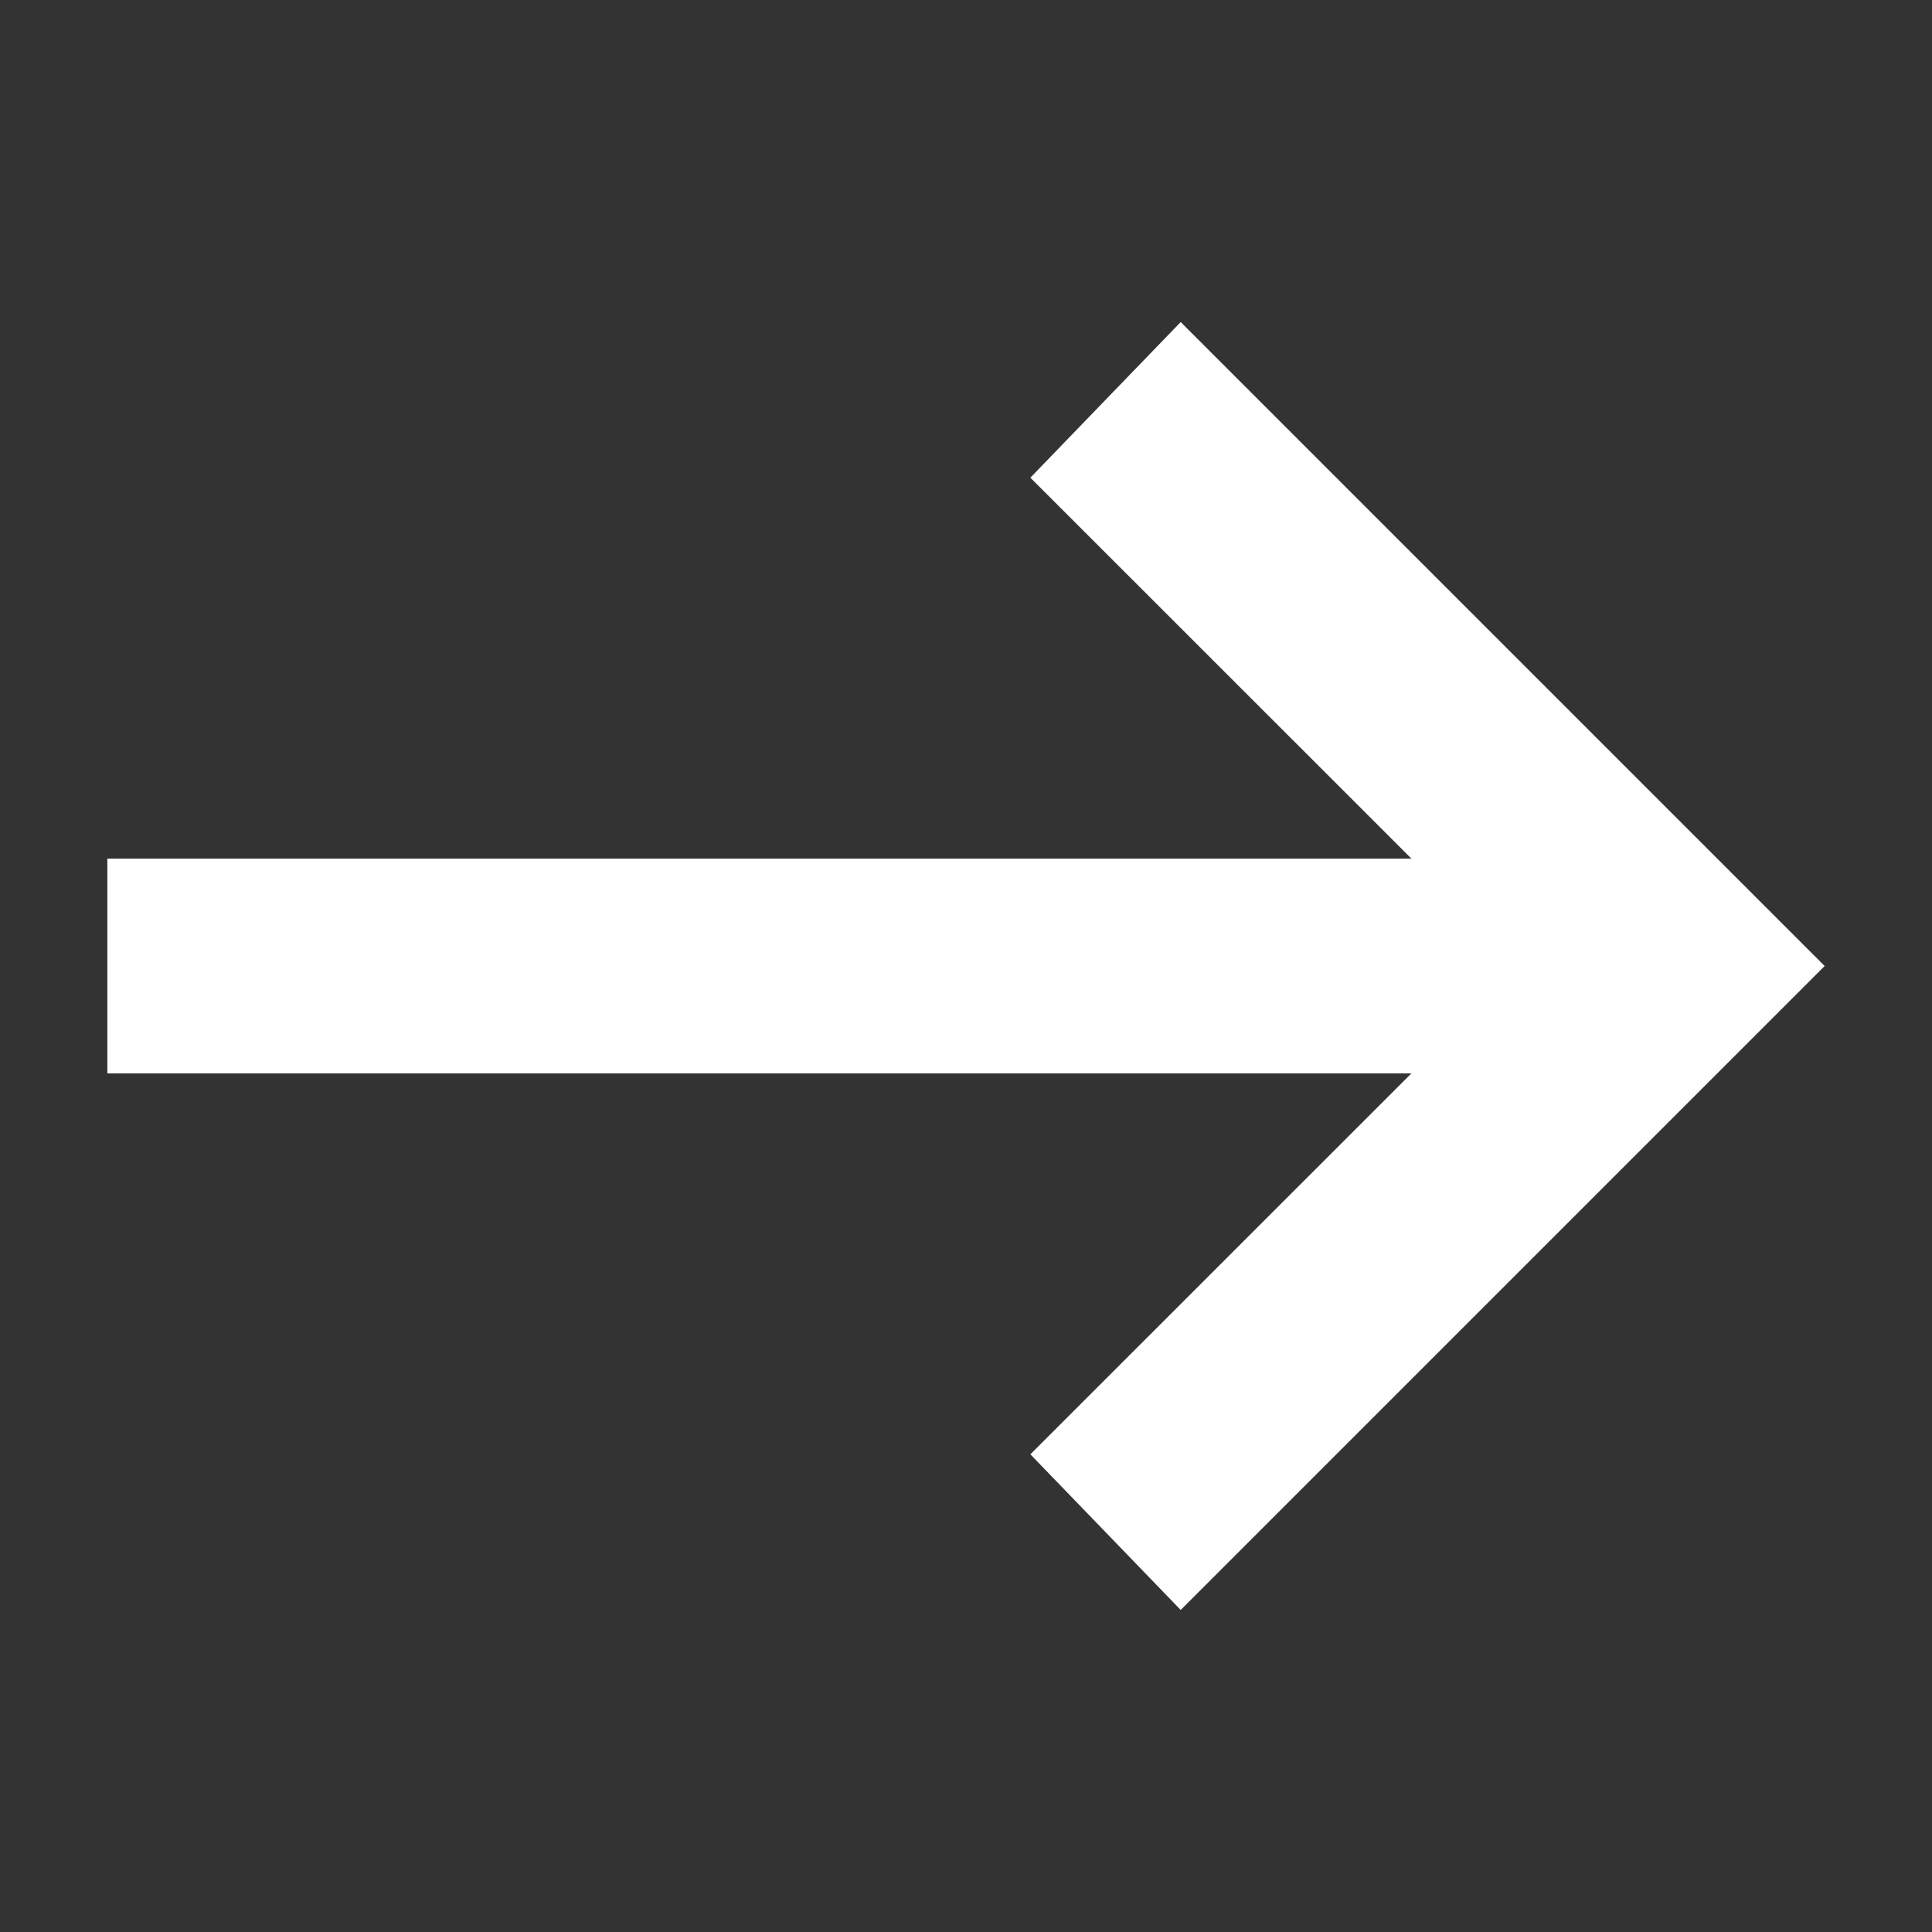 <svg width="16" height="16" viewBox="0 0 16 16" fill="none" xmlns="http://www.w3.org/2000/svg">
<rect x="0" y="0" width="16" height="16" fill="#333333" stroke="none"/>
<mask id="mask0_415_2065" style="mask-type:alpha" maskUnits="userSpaceOnUse" x="0" y="0" width="16" height="16">
<rect width="16" height="16" fill="#D9D9D9"/>
</mask>
<g mask="url(#mask0_415_2065)">
<path d="M9.778 13.333L8.533 12.044L11.689 8.889H0.889V7.111H11.689L8.533 3.956L9.778 2.667L15.111 8L9.778 13.333Z" fill="white"/>
</g>
</svg>

